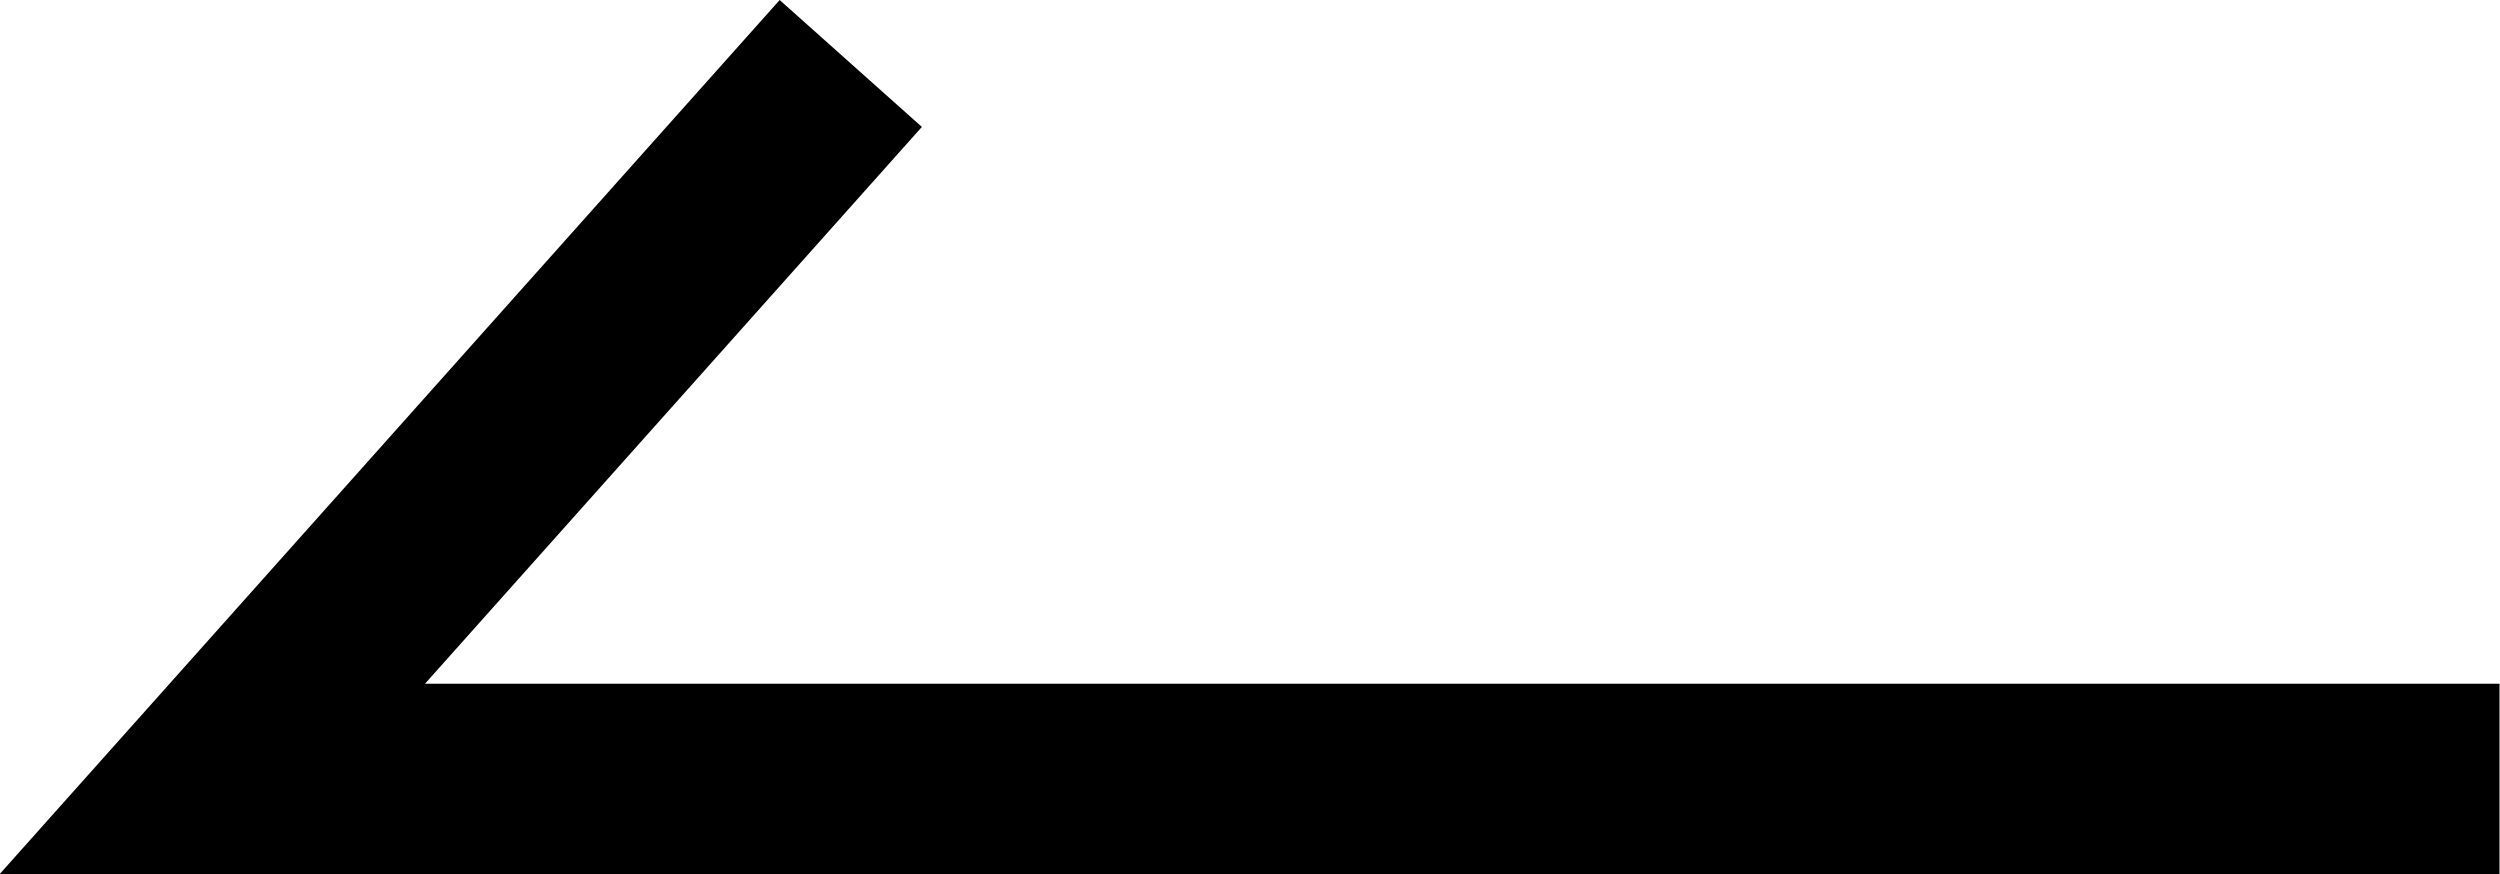 <svg xmlns="http://www.w3.org/2000/svg" width="26.232" height="9.173" viewBox="0 0 26.232 9.173">
    <g id="矢印" transform="translate(2.232 0.666)">
        <path id="パス_12" data-name="パス 12" d="M-467.327,2835.941l-6.7,7.508h24" transform="translate(474.022 -2835.941)" fill="none" stroke="#000" stroke-width="2"/>
    </g>
</svg>
